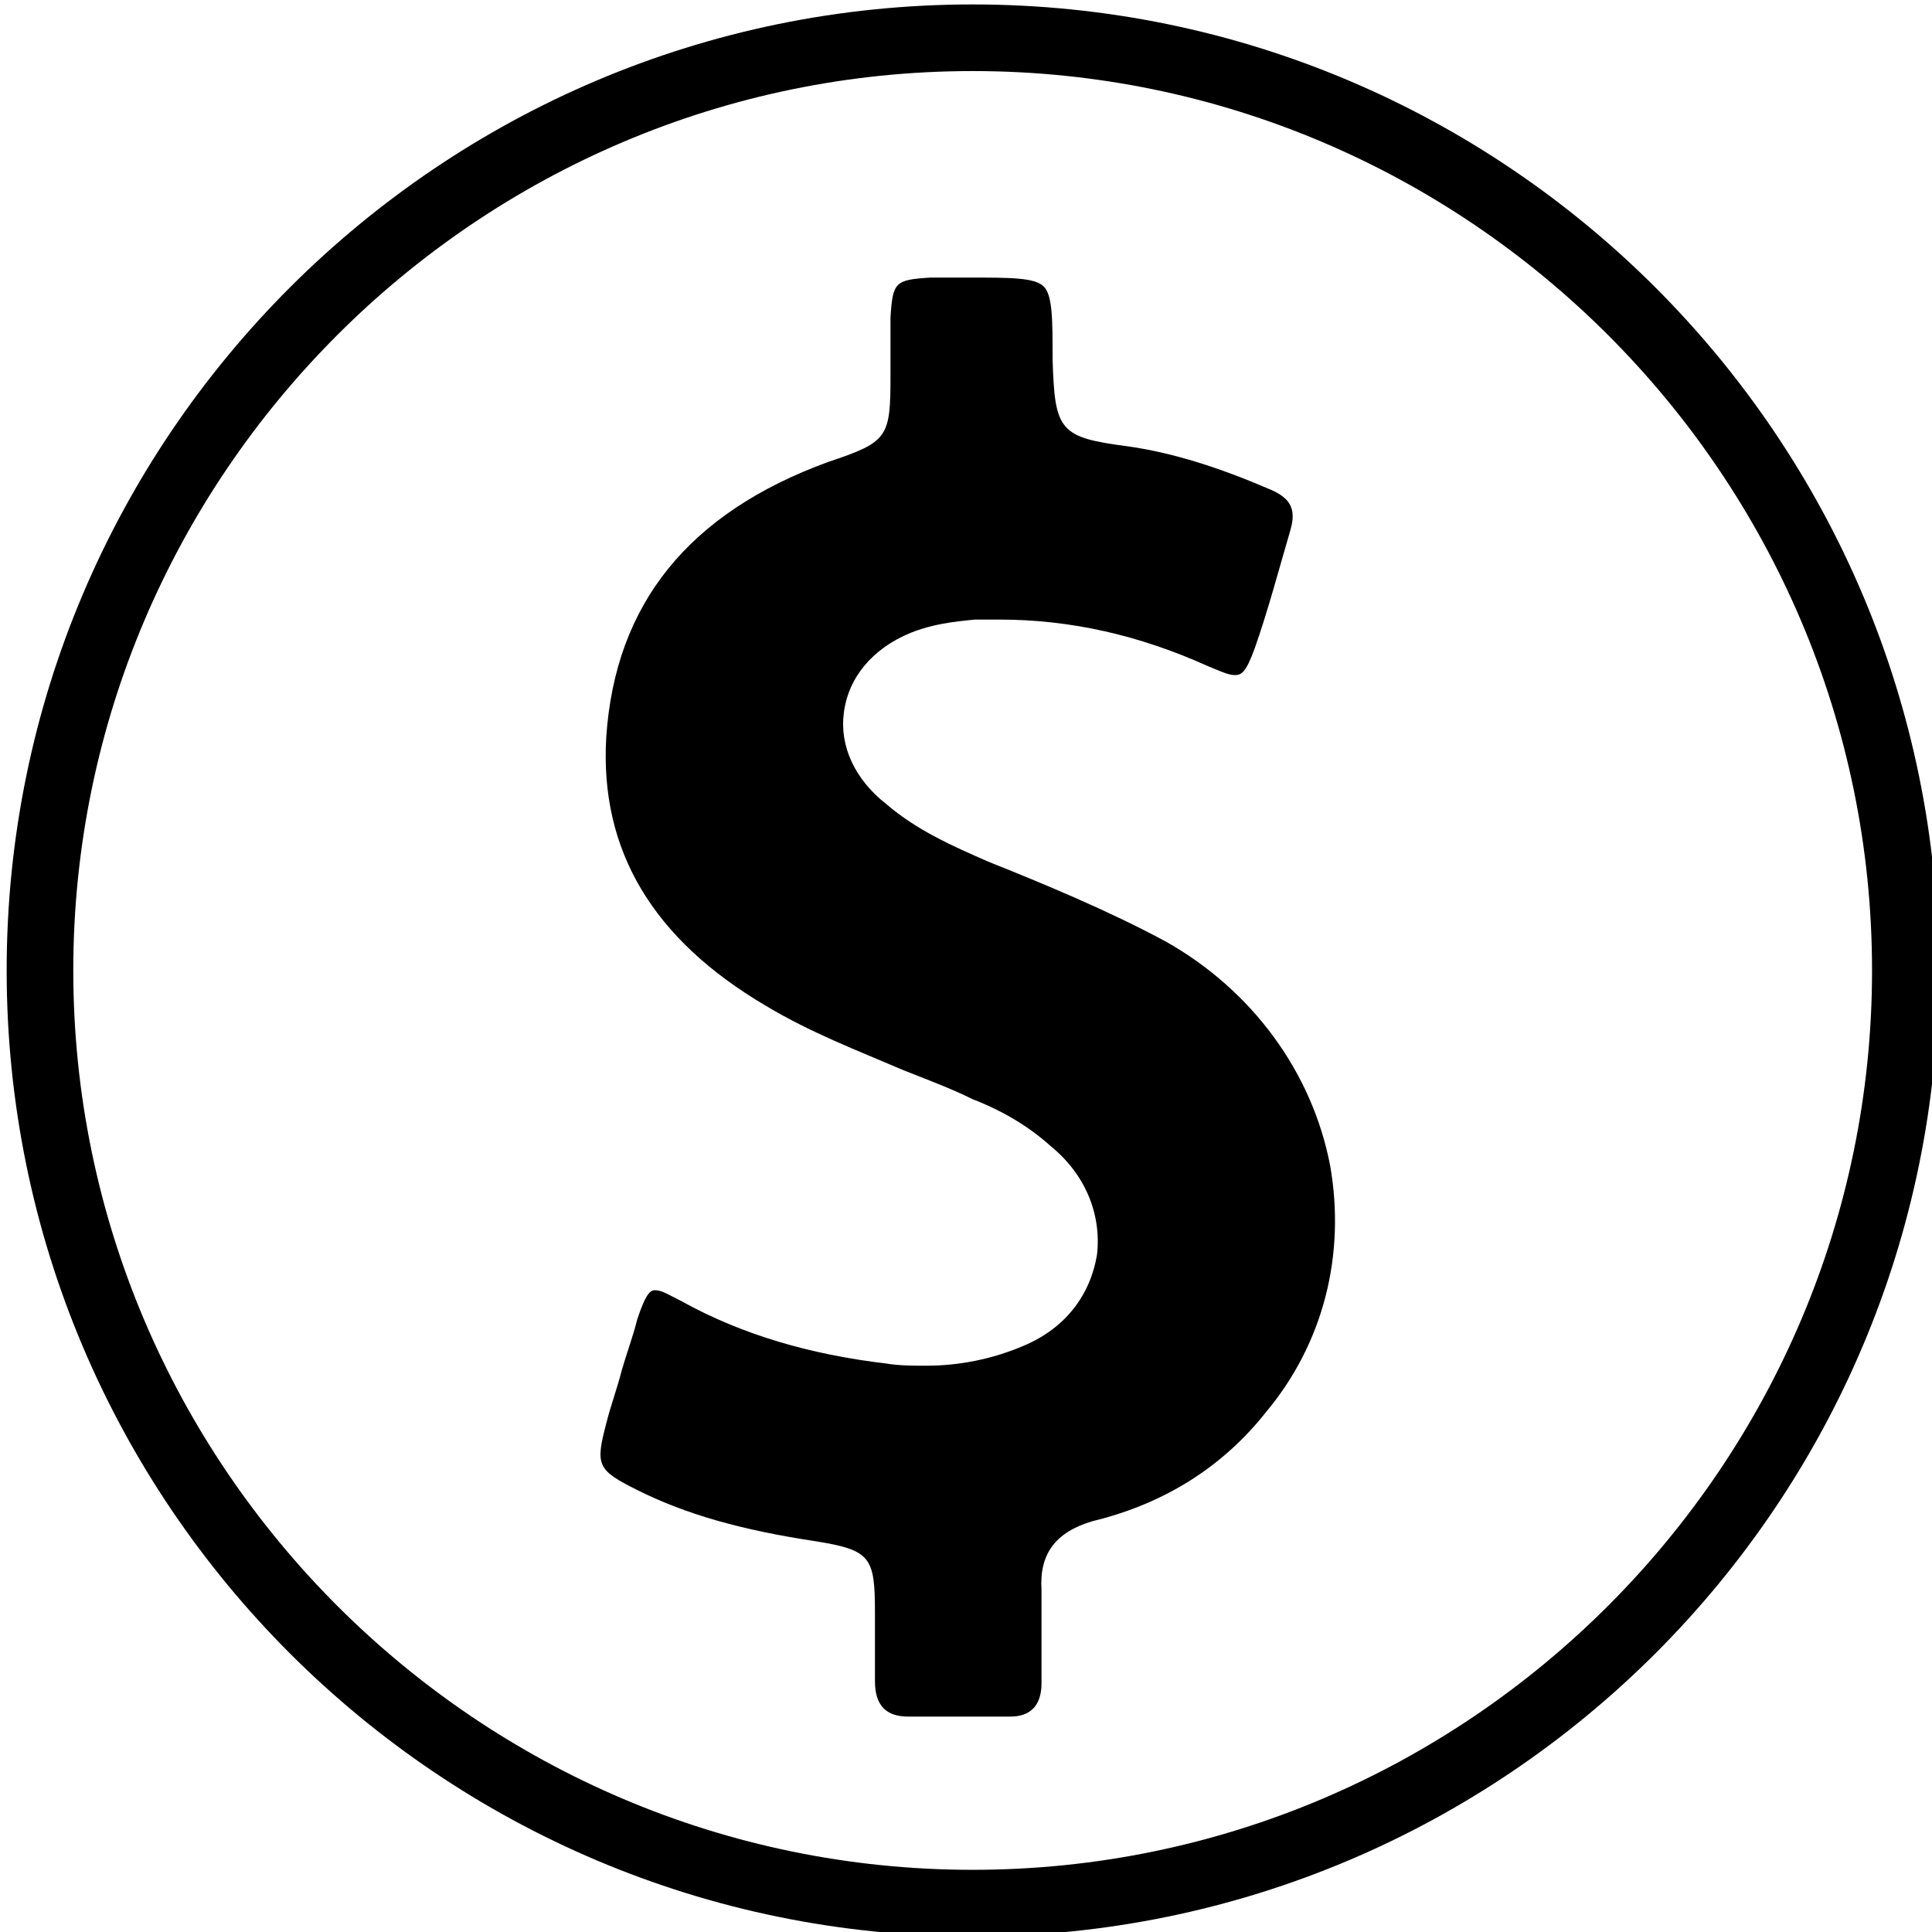 <?xml version="1.0" encoding="utf-8"?>
<!-- Generator: Adobe Illustrator 24.0.1, SVG Export Plug-In . SVG Version: 6.00 Build 0)  -->
<svg version="1.1" id="Calque_2" xmlns="http://www.w3.org/2000/svg" xmlns:xlink="http://www.w3.org/1999/xlink" x="0px" y="0px"
	 viewBox="0 0 87 87" style="enable-background:new 0 0 87 87;" xml:space="preserve">
<g>
	<path d="M57,63.6c2.6-3.1,3.6-7.1,2.9-11.1c-0.8-4.2-3.5-7.9-7.4-10.1c-2.6-1.4-5.5-2.6-8-3.6c-1.6-0.7-3.2-1.4-4.6-2.6
		c-1.4-1.1-2.1-2.6-1.9-4.1c0.2-1.6,1.3-2.9,3-3.6c1-0.4,1.9-0.5,2.9-0.6c0.4,0,0.7,0,1.1,0c3.2,0,6.3,0.7,9.4,2.1
		c0.5,0.2,0.9,0.4,1.2,0.4s0.5-0.1,0.9-1.2c0.6-1.7,1.1-3.6,1.6-5.3c0.3-1,0-1.5-1-1.9c-2.1-0.9-4.2-1.6-6.3-1.9
		c-3.1-0.4-3.3-0.7-3.4-3.9c0-1.8,0-2.9-0.4-3.3s-1.5-0.4-3.3-0.4h-1.8c-1.6,0.1-1.7,0.2-1.8,1.8v2.6c0,2.8-0.1,3-2.8,3.9
		c-6.3,2.3-9.6,6.4-10,12.4c-0.3,5.1,2.1,9.1,7.2,12.1c2,1.2,4.1,2,6.2,2.9c1,0.4,2.1,0.8,3.1,1.3c1.3,0.5,2.5,1.2,3.5,2.1
		c1.6,1.3,2.3,3.1,2.1,4.9c-0.3,1.8-1.4,3.3-3.3,4.1c-1.4,0.6-2.9,0.9-4.4,0.9c-0.6,0-1.2,0-1.8-0.1c-3.4-0.4-6.5-1.3-9.2-2.8
		c-0.6-0.3-0.9-0.5-1.2-0.5c-0.2,0-0.4,0.1-0.8,1.3c-0.2,0.8-0.5,1.6-0.7,2.3c-0.2,0.8-0.5,1.6-0.7,2.4c-0.5,1.9-0.4,2.1,1.4,3
		c2.2,1.1,4.7,1.8,8,2.3c2.5,0.4,2.7,0.7,2.7,3.2v3.1c0,1.1,0.5,1.6,1.5,1.6h4.6c0.9,0,1.4-0.5,1.4-1.5c0-0.5,0-0.9,0-1.4
		c0-0.9,0-1.9,0-2.8c-0.1-1.6,0.6-2.6,2.3-3.1C52.5,67.7,55.1,66,57,63.6z"/>
</g>
<path d="M43.8,87.2c-24,0-43.5-19.5-43.5-43.5S19.8,0.2,43.8,0.2s43.5,19.5,43.5,43.5S67.8,87.2,43.8,87.2z M43.8,3.2
	C21.5,3.2,3.3,21.4,3.3,43.7s18.2,40.5,40.5,40.5S84.3,66,84.3,43.7S66.1,3.2,43.8,3.2z"/>
</svg>
